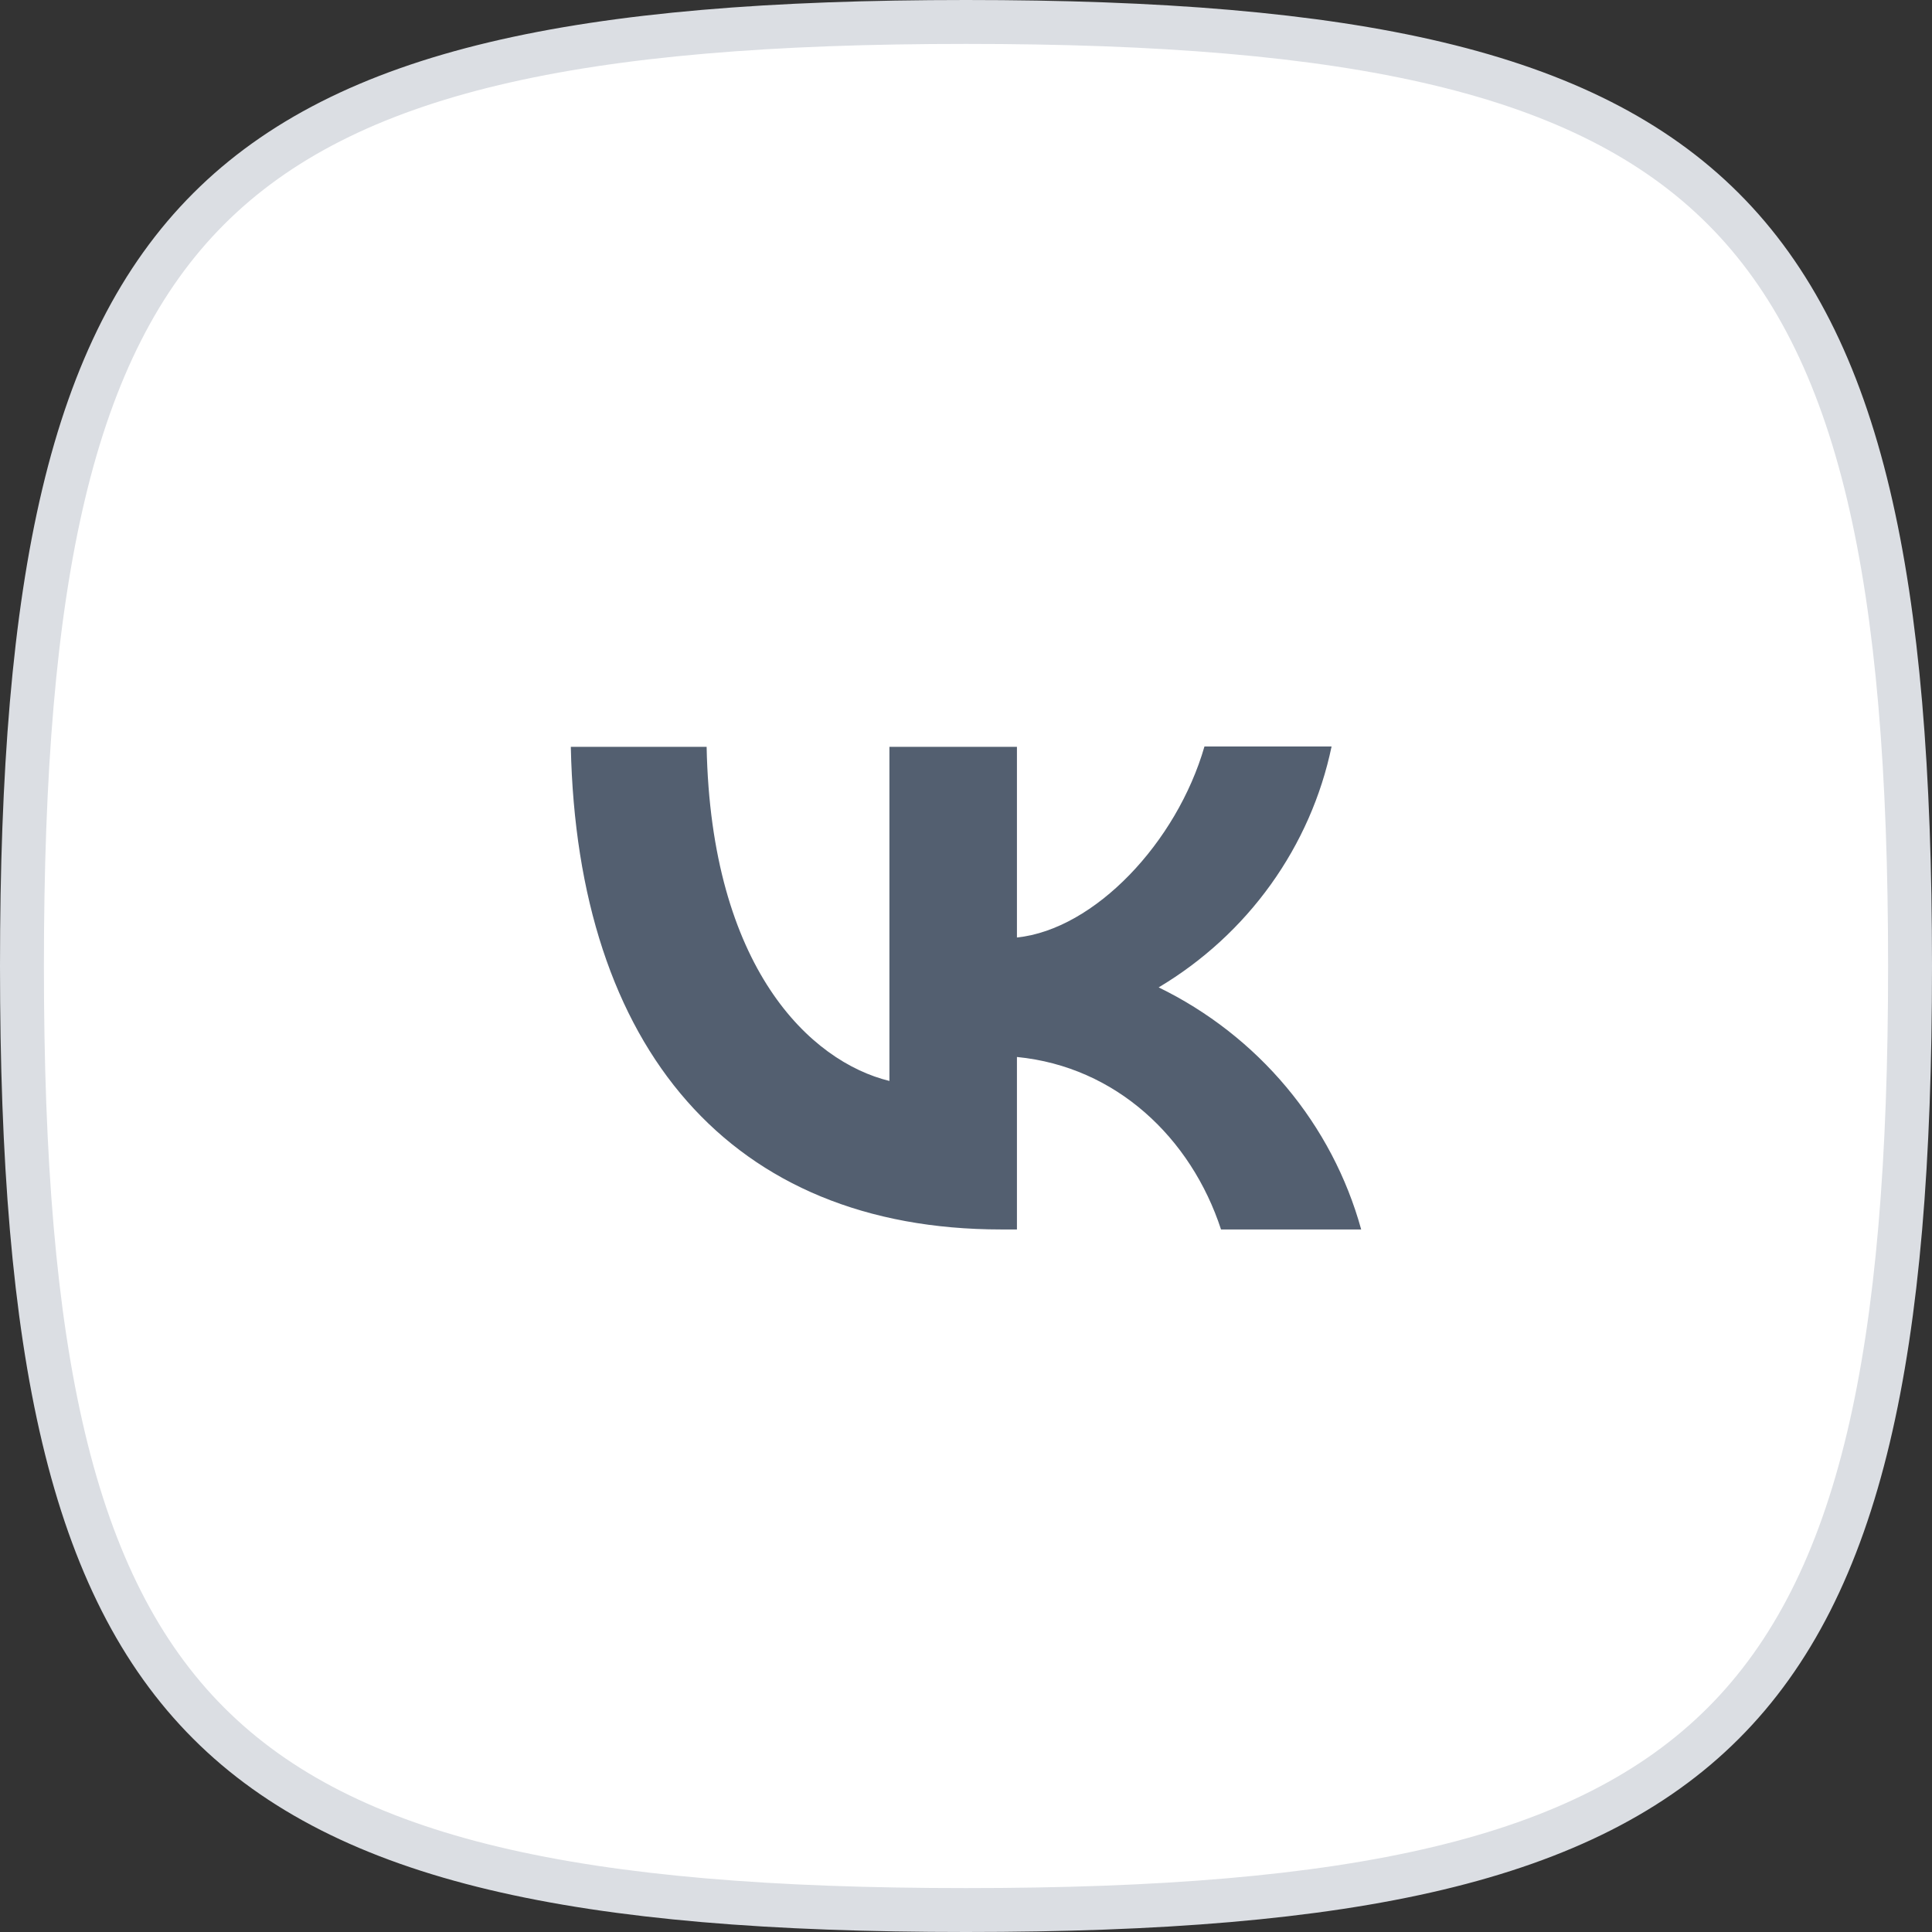 <?xml version="1.0" encoding="UTF-8"?> <svg xmlns="http://www.w3.org/2000/svg" width="44" height="44" viewBox="0 0 44 44" fill="none"><rect x="0" y="0" width="44" height="44" fill="#333333" stroke="none"/><g clip-path="url(#clip0_116_303)"><path d="M0.5 22C0.5 13.196 1.613 7.895 4.754 4.754C7.895 1.613 13.196 0.5 22 0.5C30.804 0.5 36.105 1.613 39.246 4.754C42.387 7.895 43.5 13.196 43.5 22C43.5 30.804 42.387 36.105 39.246 39.246C36.105 42.387 30.804 43.5 22 43.5C13.196 43.5 7.895 42.387 4.754 39.246C1.613 36.105 0.5 30.804 0.5 22Z" fill="white" stroke="#DBDEE3" stroke-miterlimit="10"></path><path d="M22.8 28C16.65 28 13.144 23.878 13 17.009H16.093C16.192 22.046 18.457 24.178 20.256 24.618V17.009H23.16V21.351C24.931 21.166 26.801 19.184 27.431 17H30.326C30.09 18.131 29.618 19.201 28.941 20.145C28.263 21.09 27.394 21.887 26.388 22.487C27.511 23.034 28.502 23.809 29.297 24.759C30.092 25.709 30.673 26.814 31 28H27.808C27.125 25.913 25.417 24.292 23.16 24.072V28H22.809H22.8Z" fill="#535F70"></path></g><defs><clipPath id="clip0_116_303"><rect width="44" height="44" rx="8.8" fill="white"></rect></clipPath></defs></svg> 